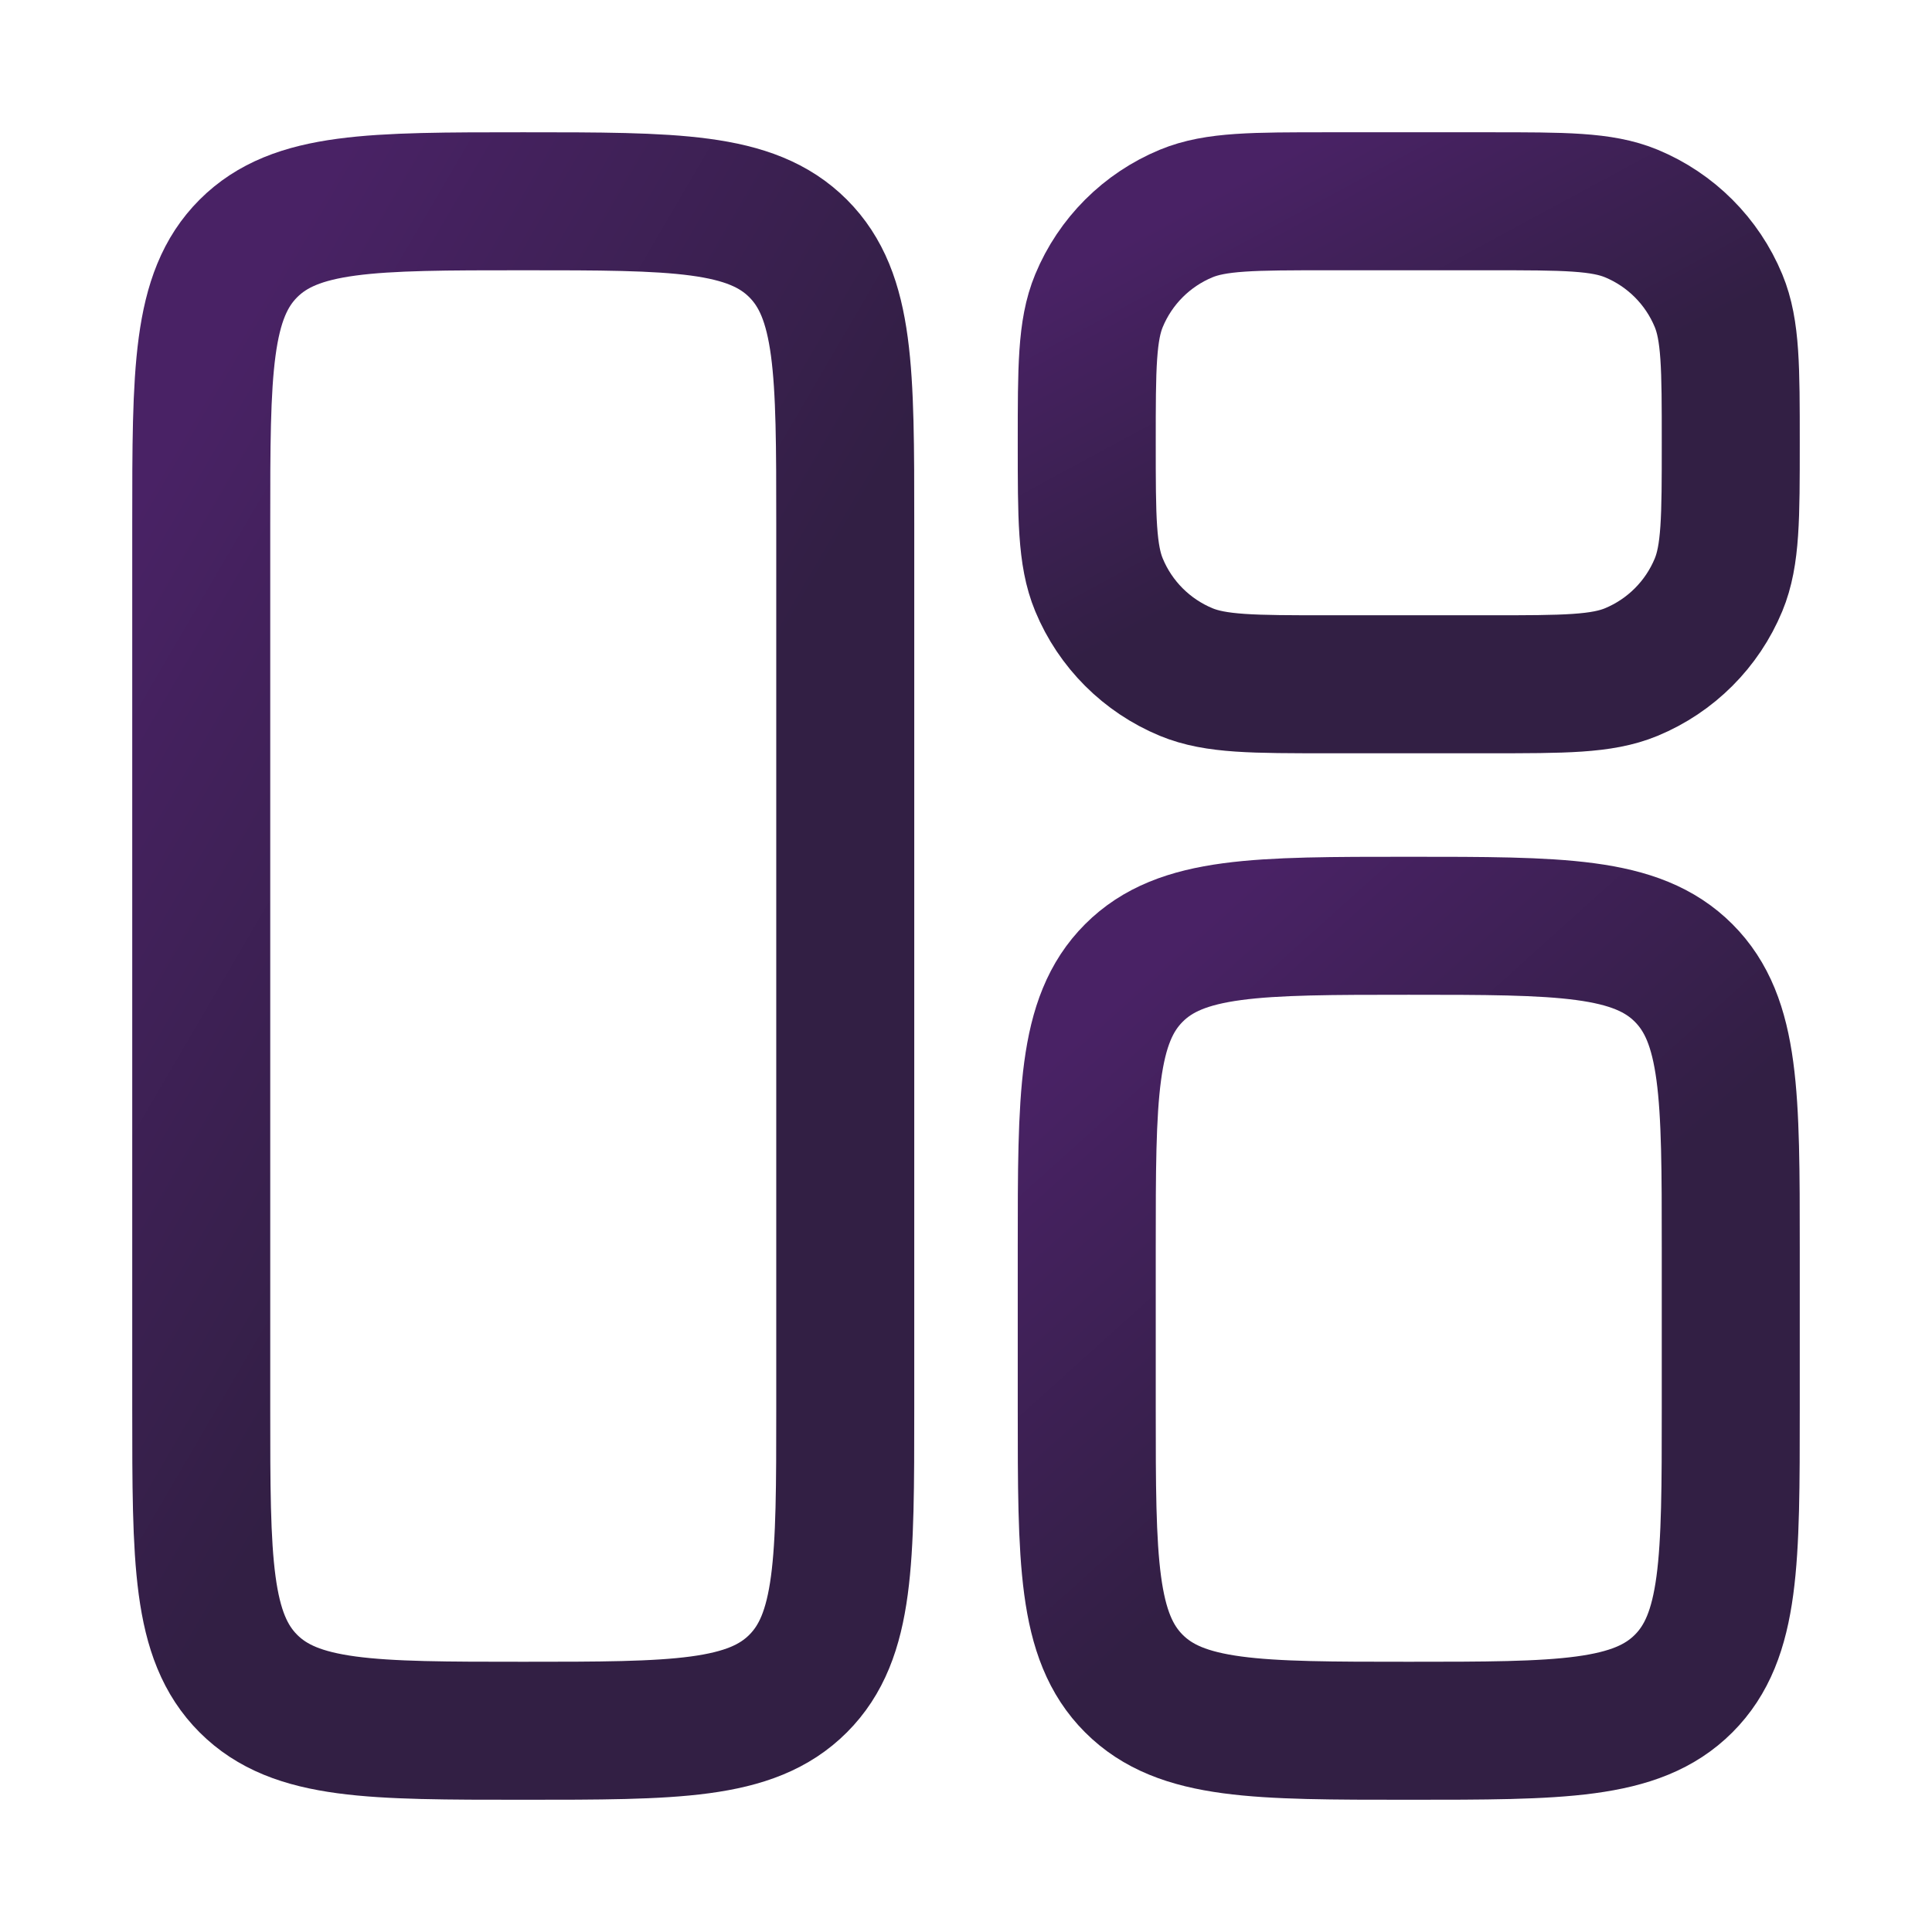 <svg width="56" height="56" viewBox="0 0 56 56" fill="none" xmlns="http://www.w3.org/2000/svg">
<path d="M5.833 15.167C5.833 10.768 5.833 8.568 7.2 7.201C8.567 5.834 10.767 5.834 15.166 5.834C19.566 5.834 21.766 5.834 23.133 7.201C24.5 8.568 24.5 10.768 24.5 15.167V28.001V40.834C24.5 45.234 24.5 47.434 23.133 48.8C21.766 50.167 19.566 50.167 15.166 50.167C10.767 50.167 8.567 50.167 7.2 48.8C5.833 47.434 5.833 45.234 5.833 40.834V15.167Z" stroke="url(#paint0_linear_1870_2311)" stroke-width="4"/>
<path d="M31.5 36.167C31.5 31.768 31.5 29.568 32.867 28.201C34.234 26.834 36.434 26.834 40.833 26.834C45.233 26.834 47.433 26.834 48.8 28.201C50.167 29.568 50.167 31.768 50.167 36.167V40.834C50.167 45.234 50.167 47.434 48.8 48.8C47.433 50.167 45.233 50.167 40.833 50.167C36.434 50.167 34.234 50.167 32.867 48.8C31.5 47.434 31.5 45.234 31.5 40.834V36.167Z" stroke="url(#paint1_linear_1870_2311)" stroke-width="4"/>
<path d="M31.5 12.834C31.5 10.66 31.5 9.572 31.855 8.715C32.329 7.571 33.237 6.663 34.381 6.189C35.239 5.834 36.326 5.834 38.5 5.834H43.167C45.341 5.834 46.428 5.834 47.286 6.189C48.429 6.663 49.338 7.571 49.812 8.715C50.167 9.572 50.167 10.66 50.167 12.834C50.167 15.008 50.167 16.096 49.812 16.953C49.338 18.097 48.429 19.005 47.286 19.479C46.428 19.834 45.341 19.834 43.167 19.834H38.5C36.326 19.834 35.239 19.834 34.381 19.479C33.237 19.005 32.329 18.097 31.855 16.953C31.5 16.096 31.5 15.008 31.5 12.834Z" stroke="url(#paint2_linear_1870_2311)" stroke-width="4"/>
<defs>
<linearGradient id="paint0_linear_1870_2311" x1="24.5" y1="49.36" x2="-8.374" y2="30.156" gradientUnits="userSpaceOnUse">
<stop offset="0.446" stop-color="#321F44"/>
<stop offset="0.927" stop-color="#492265"/>
</linearGradient>
<linearGradient id="paint1_linear_1870_2311" x1="50.167" y1="49.742" x2="30.412" y2="27.816" gradientUnits="userSpaceOnUse">
<stop offset="0.446" stop-color="#321F44"/>
<stop offset="0.927" stop-color="#492265"/>
</linearGradient>
<linearGradient id="paint2_linear_1870_2311" x1="50.167" y1="19.579" x2="40.196" y2="1.134" gradientUnits="userSpaceOnUse">
<stop offset="0.446" stop-color="#321F44"/>
<stop offset="0.927" stop-color="#492265"/>
</linearGradient>
</defs>
</svg>
